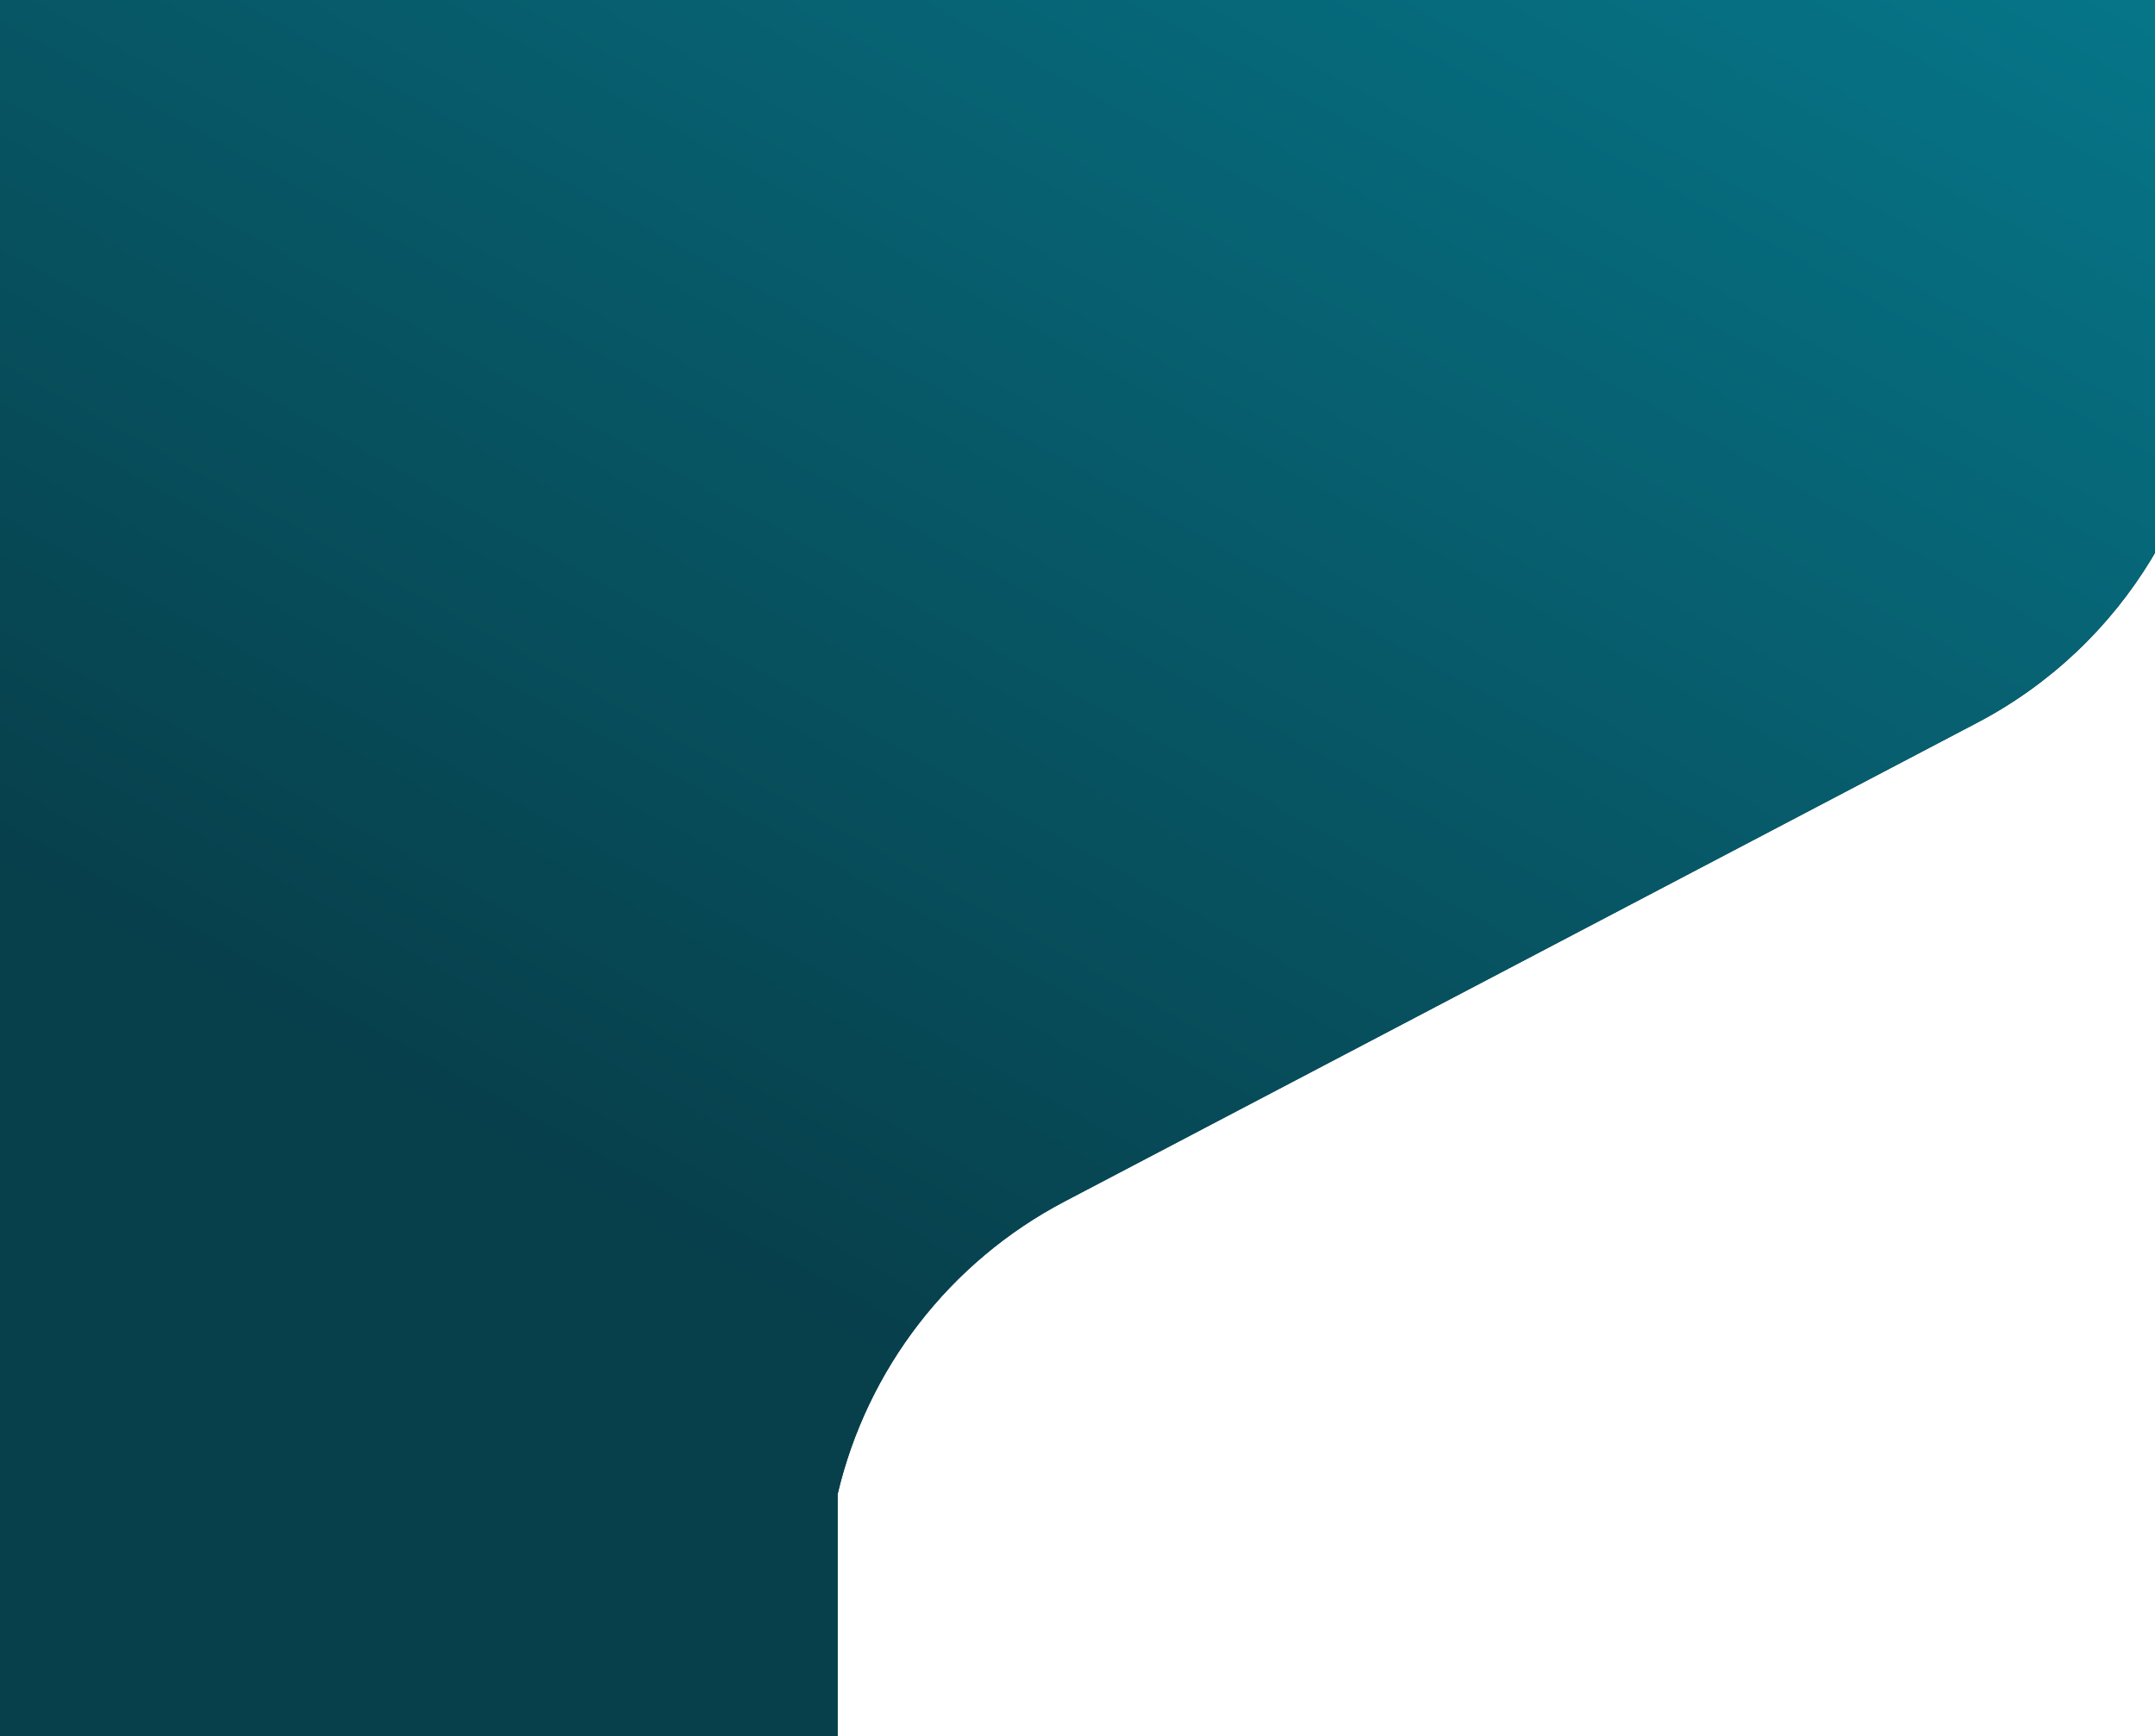 <svg width="283" height="228" viewBox="0 0 283 228" fill="none" xmlns="http://www.w3.org/2000/svg">
<path d="M484.131 25.6H290.999V43.079C290.999 64.882 278.881 84.875 259.552 94.967L139.889 157.743C124.617 165.722 113.849 179.878 110 196.219V228H0V25.6H-0.113V0H484.131V25.6Z" fill="#07404B"/>
<path d="M484.131 25.6H290.999V43.079C290.999 64.882 278.881 84.875 259.552 94.967L139.889 157.743C124.617 165.722 113.849 179.878 110 196.219V228H0V25.6H-0.113V0H484.131V25.6Z" fill="url(#paint0_linear_11221_121768)"/>
<defs>
<linearGradient id="paint0_linear_11221_121768" x1="-26.957" y1="164.025" x2="155.236" y2="-163.576" gradientUnits="userSpaceOnUse">
<stop offset="0.149" stop-color="#073F4B"/>
<stop offset="1" stop-color="#06889D"/>
</linearGradient>
</defs>
</svg>
